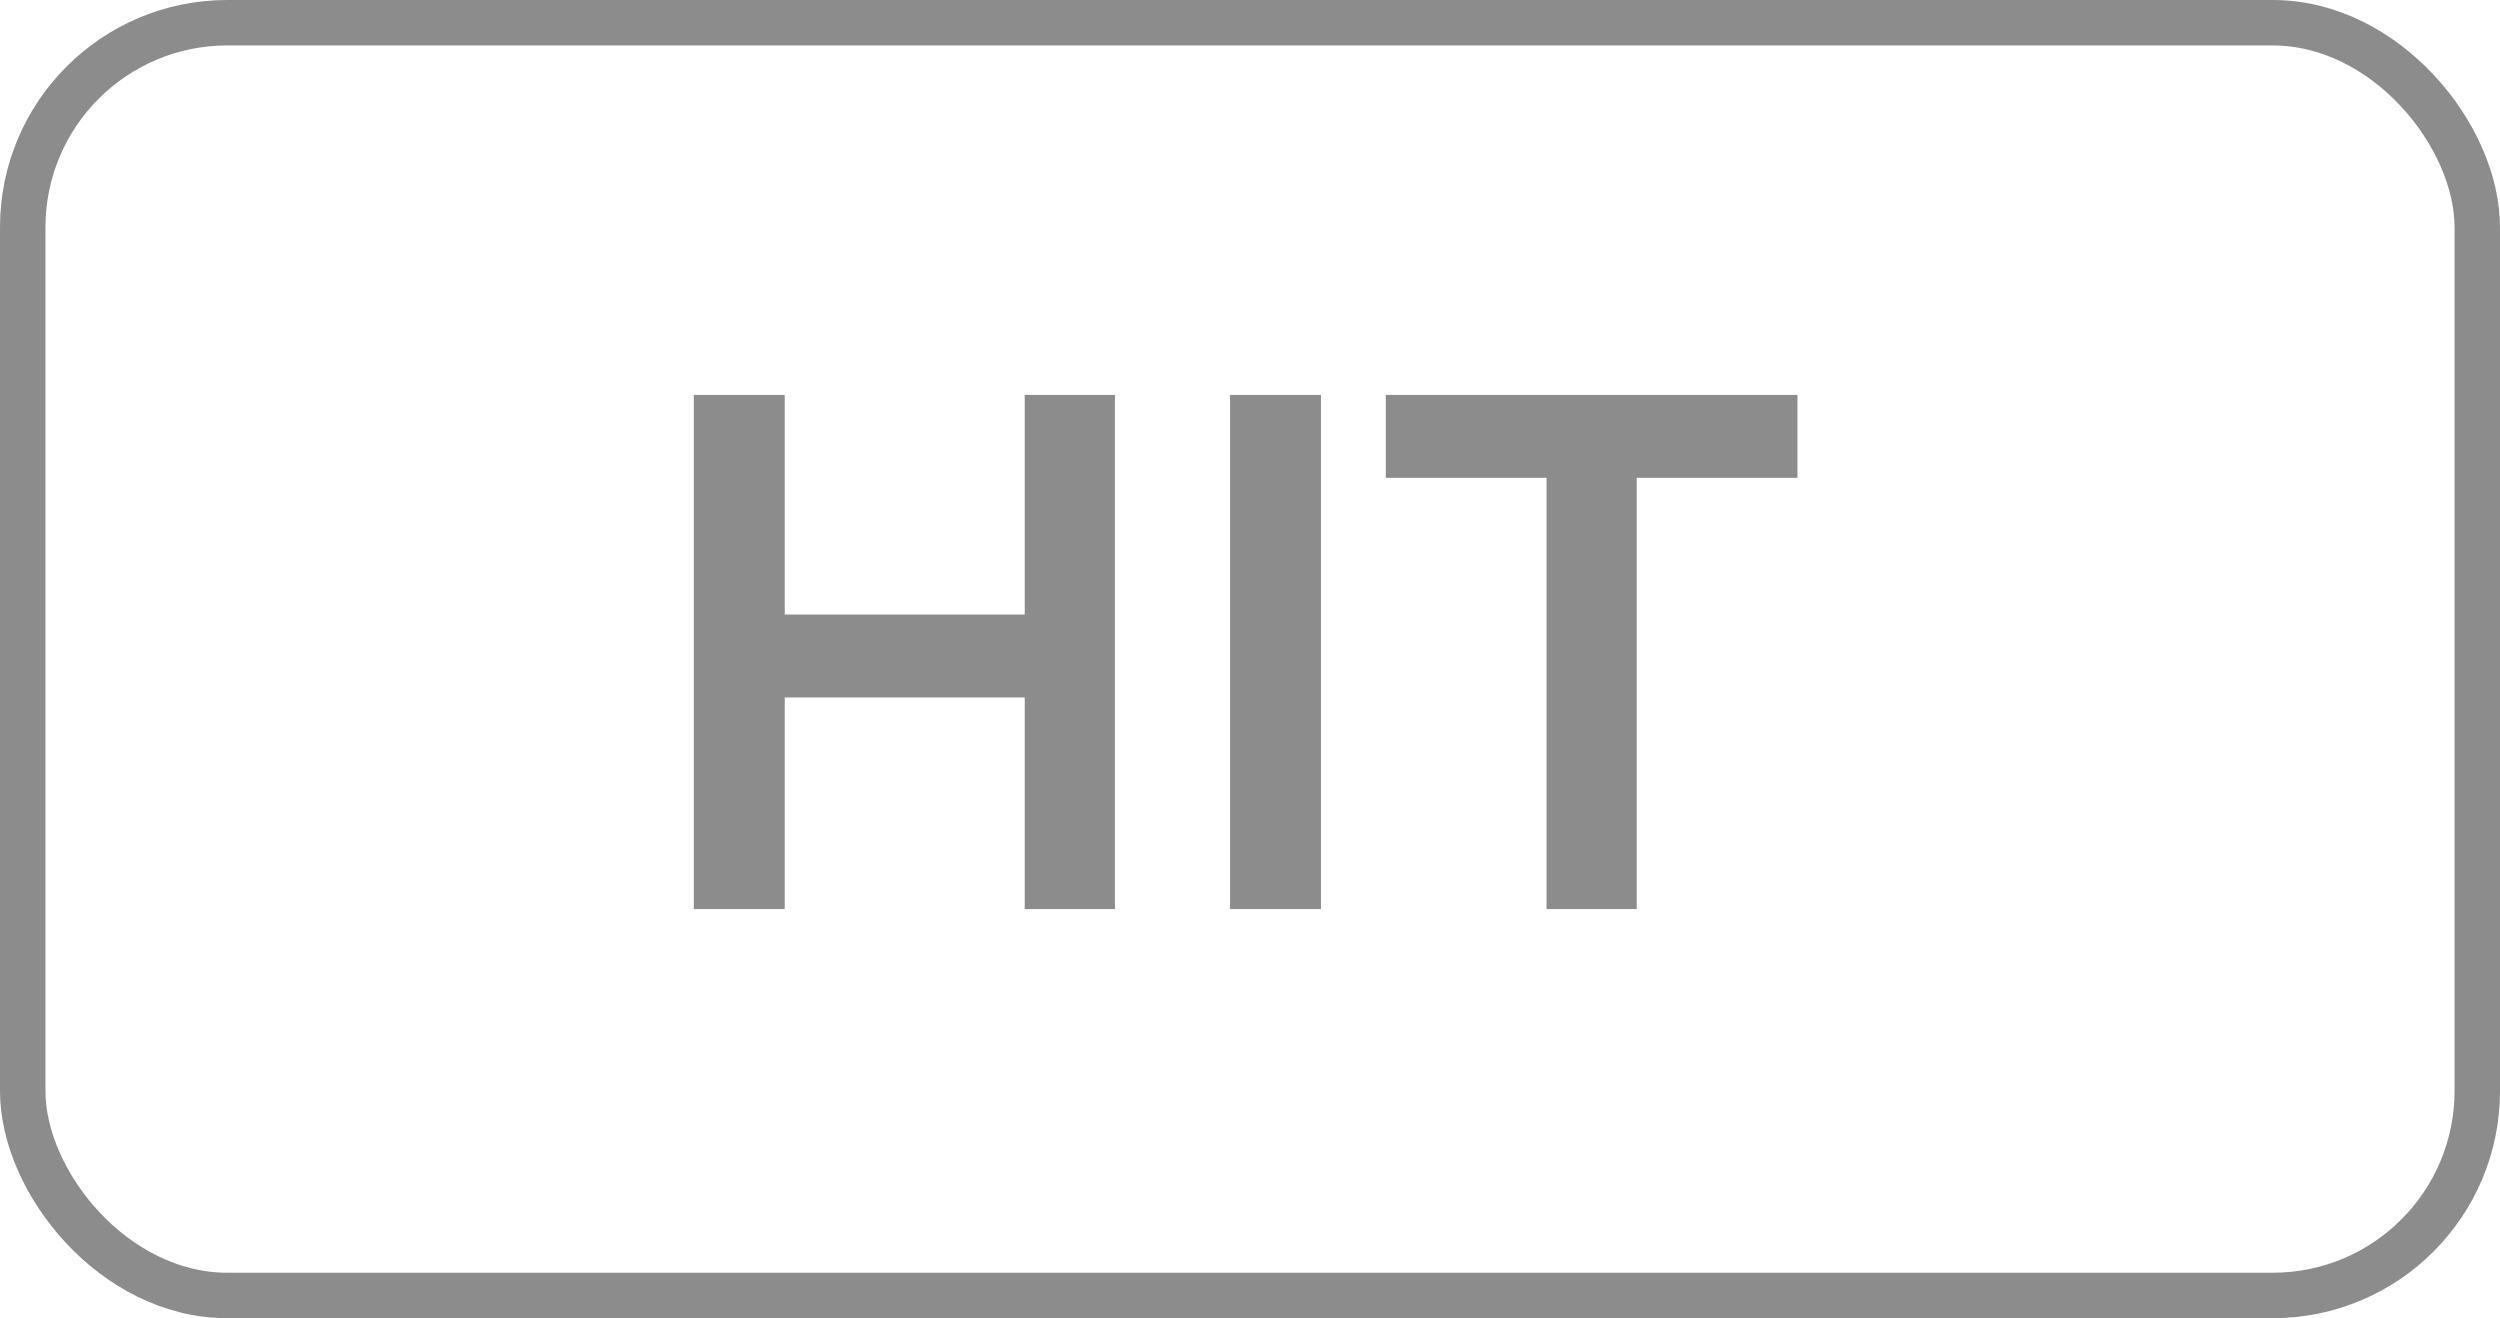 <?xml version="1.0" encoding="UTF-8"?> <svg xmlns="http://www.w3.org/2000/svg" width="55" height="29" viewBox="0 0 55 29" fill="none"><rect x="0.5" y="0.5" width="54" height="28" rx="4.5" stroke="#8C8C8C"></rect><path d="M15.264 20V8.688H17.264V13.52H22.544V8.688H24.528V20H22.544V15.344H17.264V20H15.264ZM27.061 20V8.688H29.061V20H27.061ZM34.024 20V10.512H30.488V8.688H39.544V10.512H36.008V20H34.024Z" fill="#8C8C8C"></path></svg> 